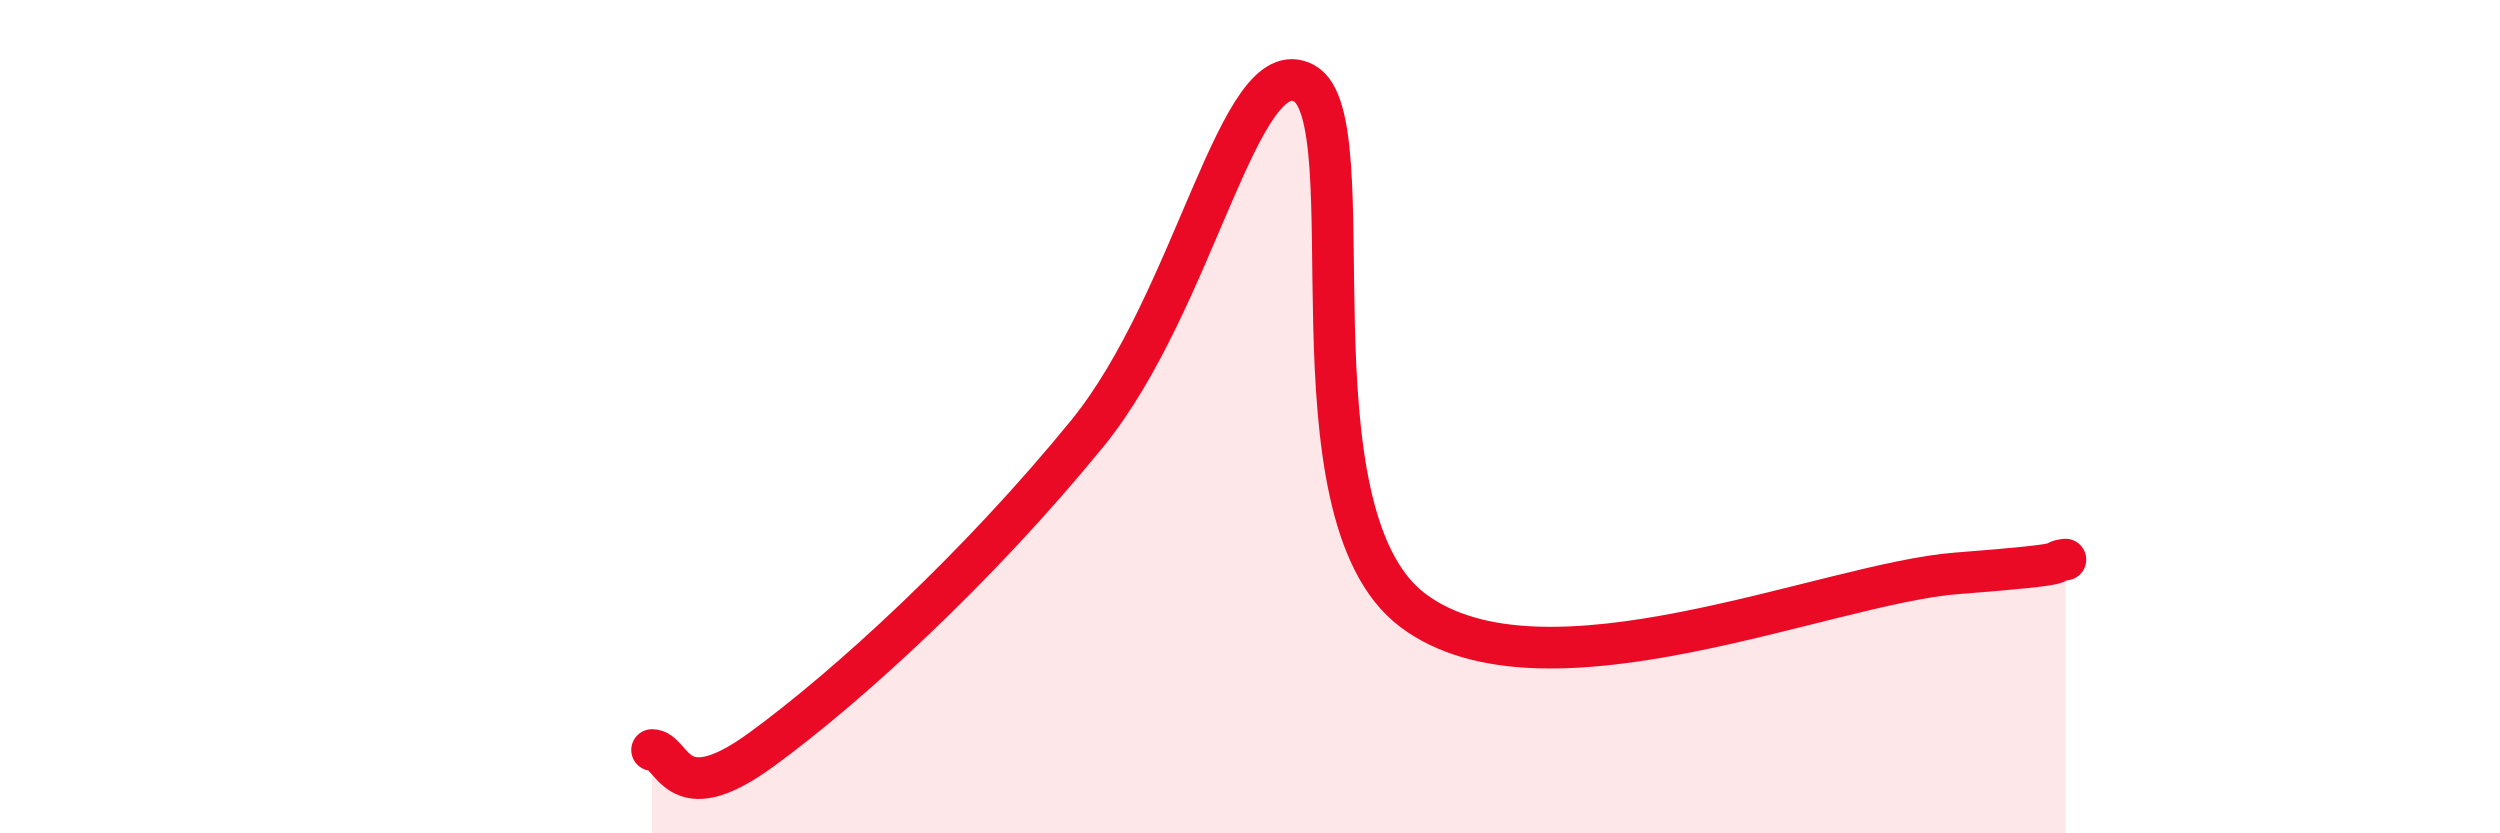 
    <svg width="60" height="20" viewBox="0 0 60 20" xmlns="http://www.w3.org/2000/svg">
      <path
        d="M 15.65,18 C 16.17,18 16.17,19.52 18.26,18 C 20.35,16.48 23.48,13.61 26.09,10.41 C 28.7,7.21 29.74,1.15 31.3,2 C 32.86,2.85 30.78,12.3 33.91,14.65 C 37.04,17 43.83,14 46.96,13.76 C 50.09,13.52 49.05,13.5 49.57,13.43L49.57 20L15.65 20Z"
        fill="#EB0A25"
        opacity="0.1"
        stroke-linecap="round"
        stroke-linejoin="round"
      />
      <path
        d="M 15.65,18 C 16.17,18 16.17,19.52 18.26,18 C 20.35,16.48 23.48,13.61 26.09,10.41 C 28.7,7.21 29.74,1.15 31.3,2 C 32.86,2.85 30.78,12.3 33.91,14.65 C 37.04,17 43.83,14 46.96,13.76 C 50.09,13.52 49.05,13.5 49.57,13.43"
        stroke="#EB0A25"
        stroke-width="1"
        fill="none"
        stroke-linecap="round"
        stroke-linejoin="round"
      />
    </svg>
  